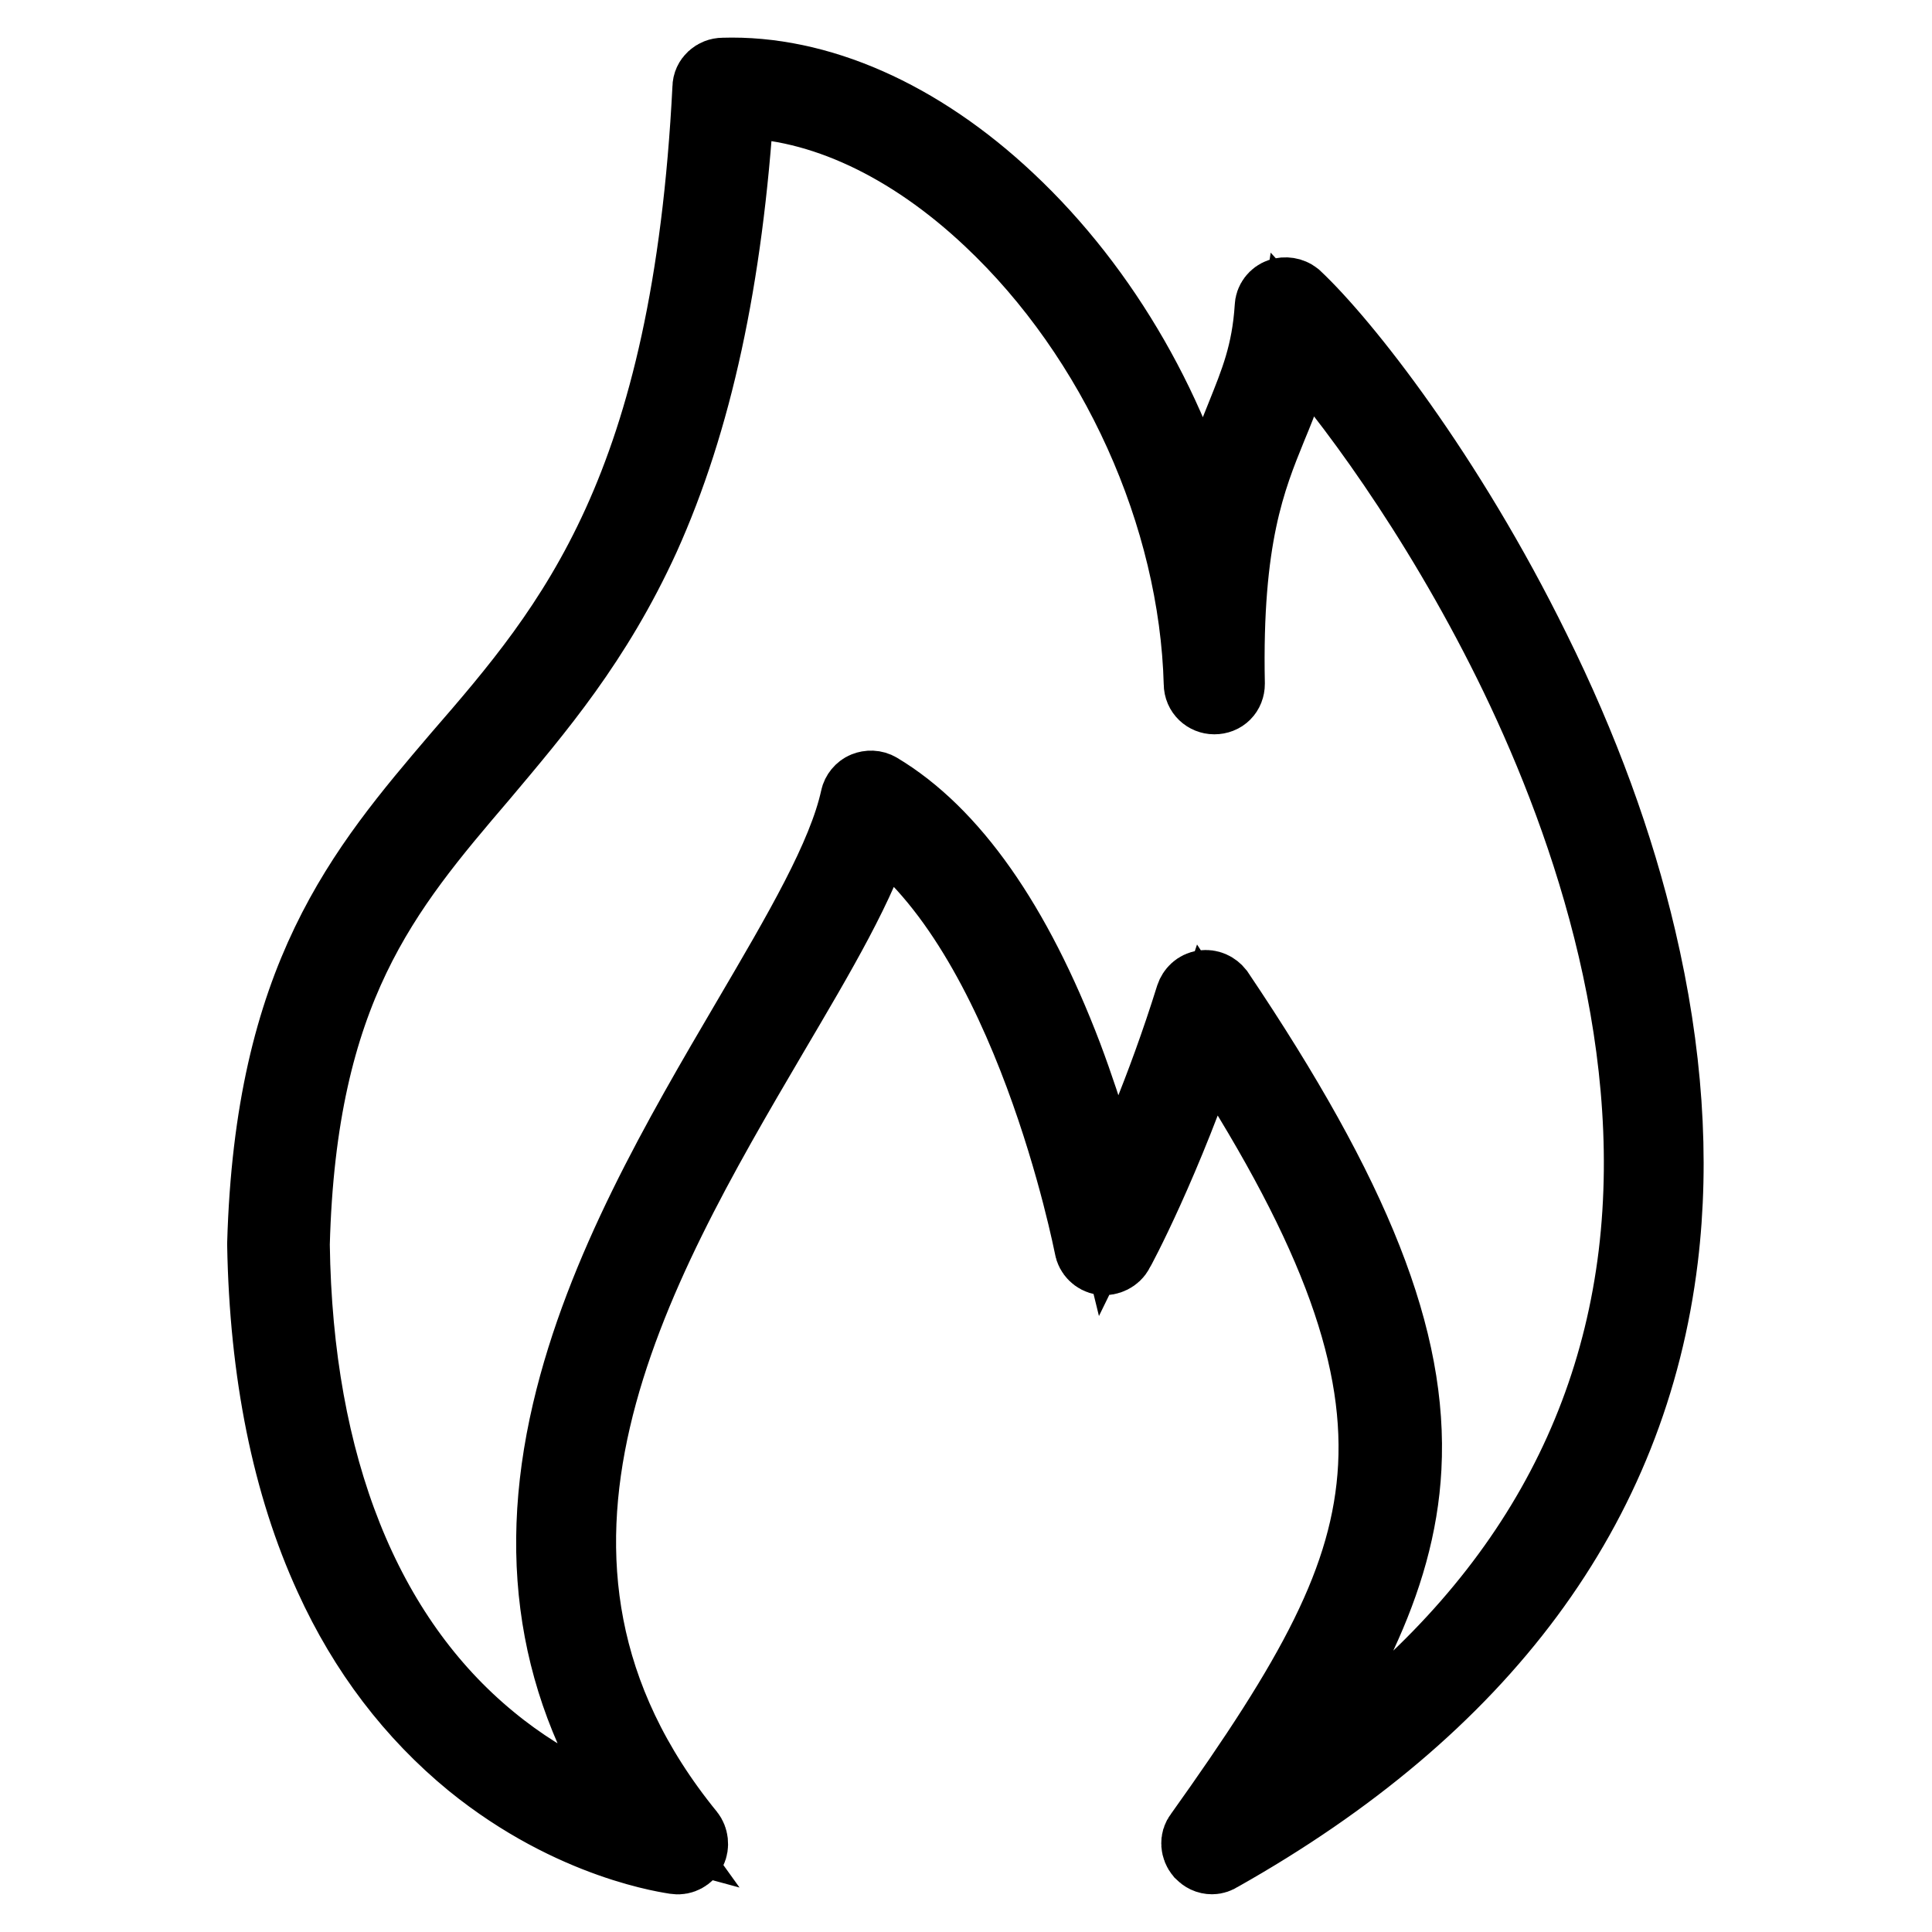<?xml version="1.0" encoding="utf-8"?>
<!-- Svg Vector Icons : http://www.onlinewebfonts.com/icon -->
<!DOCTYPE svg PUBLIC "-//W3C//DTD SVG 1.1//EN" "http://www.w3.org/Graphics/SVG/1.1/DTD/svg11.dtd">
<svg version="1.1" xmlns="http://www.w3.org/2000/svg" xmlns:xlink="http://www.w3.org/1999/xlink" x="0px" y="0px" viewBox="0 0 256 256" enable-background="new 0 0 256 256" xml:space="preserve">
<g> <path stroke-width="10" fill-opacity="0" stroke="#000000"  d="M160.6,246c-0.5,0-0.9-0.2-1.3-0.6c-0.5-0.6-0.6-1.5-0.1-2.1c14.7-20.6,22.3-33.9,23.1-49 c0.8-15.5-5.8-32.9-22.2-57.8c-5.8,17.4-12.1,29.1-12.2,29.2c-0.3,0.6-1.1,1-1.8,0.9c-0.7-0.1-1.3-0.7-1.4-1.4 c-0.1-0.4-8.1-41.9-28.4-56.2c-2.3,7.9-7.9,17.3-14.2,28c-18.2,31-40.8,69.6-11,106.2c0.4,0.5,0.5,1.3,0.2,1.9 c-0.3,0.6-1,1-1.7,0.9c-0.5-0.1-13.6-1.7-27-12.6c-7.8-6.4-14.1-14.6-18.6-24.5c-5.6-12.2-8.6-27-8.9-44v-0.1 c1-35.2,13-49.4,25.8-64.4C76,83,91.4,64.9,94.1,11.6c0-0.9,0.8-1.6,1.7-1.6c12.5-0.4,25.9,5.5,37.7,16.6 c12.8,12,22.2,28.6,26.4,45.8c1.1-7.9,3.1-12.7,4.9-17.2c1.8-4.5,3.4-8.3,3.8-14.5c0-0.7,0.5-1.3,1.1-1.5c0.6-0.2,1.3-0.1,1.8,0.3 c6.5,6.1,20.2,23.5,31.6,46.7c6.4,12.9,11.1,25.8,14,38.2c3.5,14.9,4.5,29.1,2.9,42.3c-4,32.9-23.7,59.4-58.5,79 C161.2,245.9,160.9,246,160.6,246L160.6,246z M38.7,164.9c0.4,29.4,9.5,52.1,26.2,65.8c8,6.6,16,9.6,20.8,10.9 c-11.6-16.1-15-34-10.2-54.5c4.4-18.8,14.7-36.4,23.8-51.9c6.8-11.6,12.7-21.6,14.4-29.4c0.1-0.5,0.5-1,1-1.2 c0.5-0.2,1.1-0.2,1.6,0.1c9.7,5.8,18.1,17.7,24.8,35.3c3,8,5,15.3,6.1,19.8c2.6-5.3,7-15.2,10.9-27.7c0.2-0.6,0.7-1.1,1.4-1.2 c0.7-0.1,1.3,0.2,1.7,0.7c18.3,27.2,25.7,46,24.8,62.9c-0.8,15.3-8.6,28.9-19.1,44.2c29.5-18.6,46.3-42.9,49.9-72.4 c3.6-29.8-7-59.2-16.6-78.6c-9.8-19.8-21.6-35.7-28.4-43.1c-0.7,4.8-2.1,8.3-3.6,11.9c-2.8,6.9-6,14.7-5.6,34.1 c0,1-0.7,1.7-1.7,1.7h0c-0.9,0-1.7-0.7-1.7-1.7c-0.6-22.3-11.2-45.9-27.9-61.6c-10.6-10-22.5-15.6-33.7-15.7 C96.1,37,92,55.8,85.1,71.1c-6.3,13.8-14,22.8-21.4,31.6C50.8,117.8,39.6,131,38.7,164.9z"/></g>
</svg>